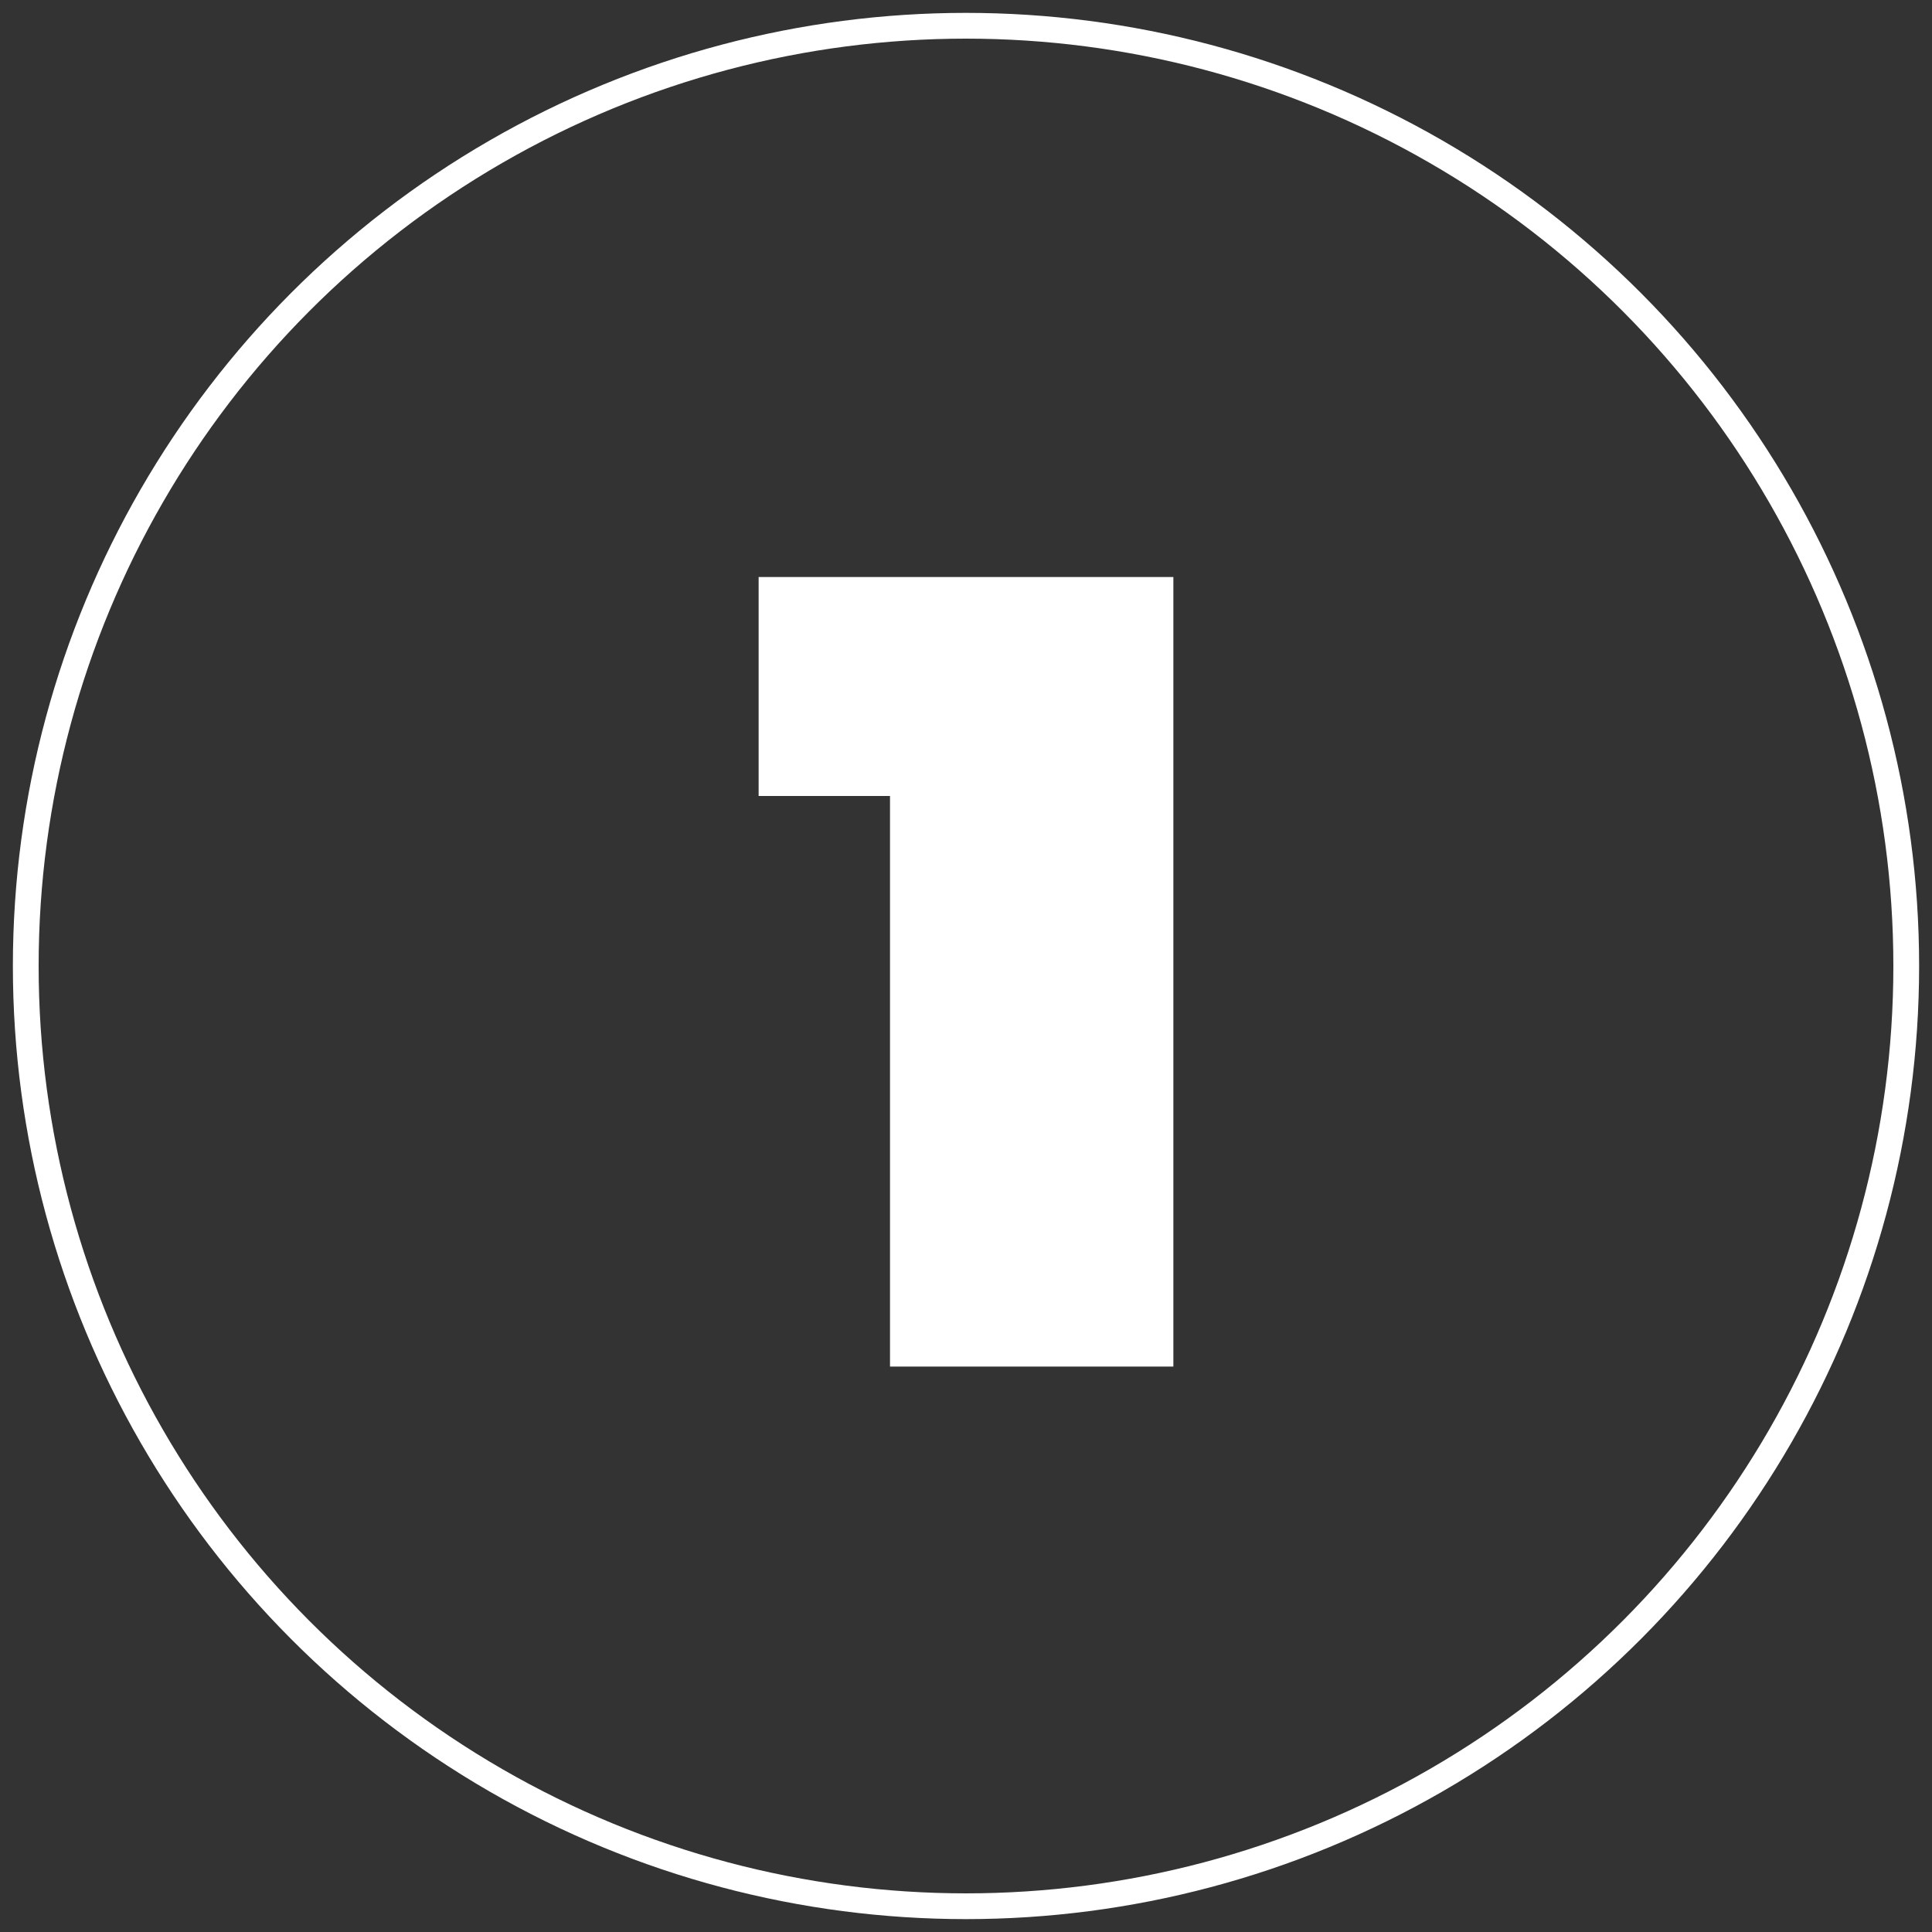 <svg style="fill-rule:evenodd;clip-rule:evenodd;" xml:space="preserve" version="1.1" viewBox="0 0 150 150" height="100%" width="100%" xmlns:xlink="http://www.w3.org/1999/xlink" xmlns="http://www.w3.org/2000/svg"><rect x="0" y="0" width="150" height="150" fill="#333333" stroke="none"/> <g> <circle style="fill:none;stroke:white;stroke-width:2px;" r="73" cy="75" cx="75"></circle> </g> <path style="fill:white;fill-rule:nonzero;" d="M59.9,45.8L59.9,60.8L70.1,60.8L70.1,105.1L90.1,105.1L90.1,45.8L59.9,45.8Z"></path> <path style="fill:none;fill-rule:nonzero;stroke:white;stroke-width:2px;" d="M59.9,45.8L59.9,60.8L70.1,60.8L70.1,105.1L90.1,105.1L90.1,45.8L59.9,45.8Z"></path> </svg> 